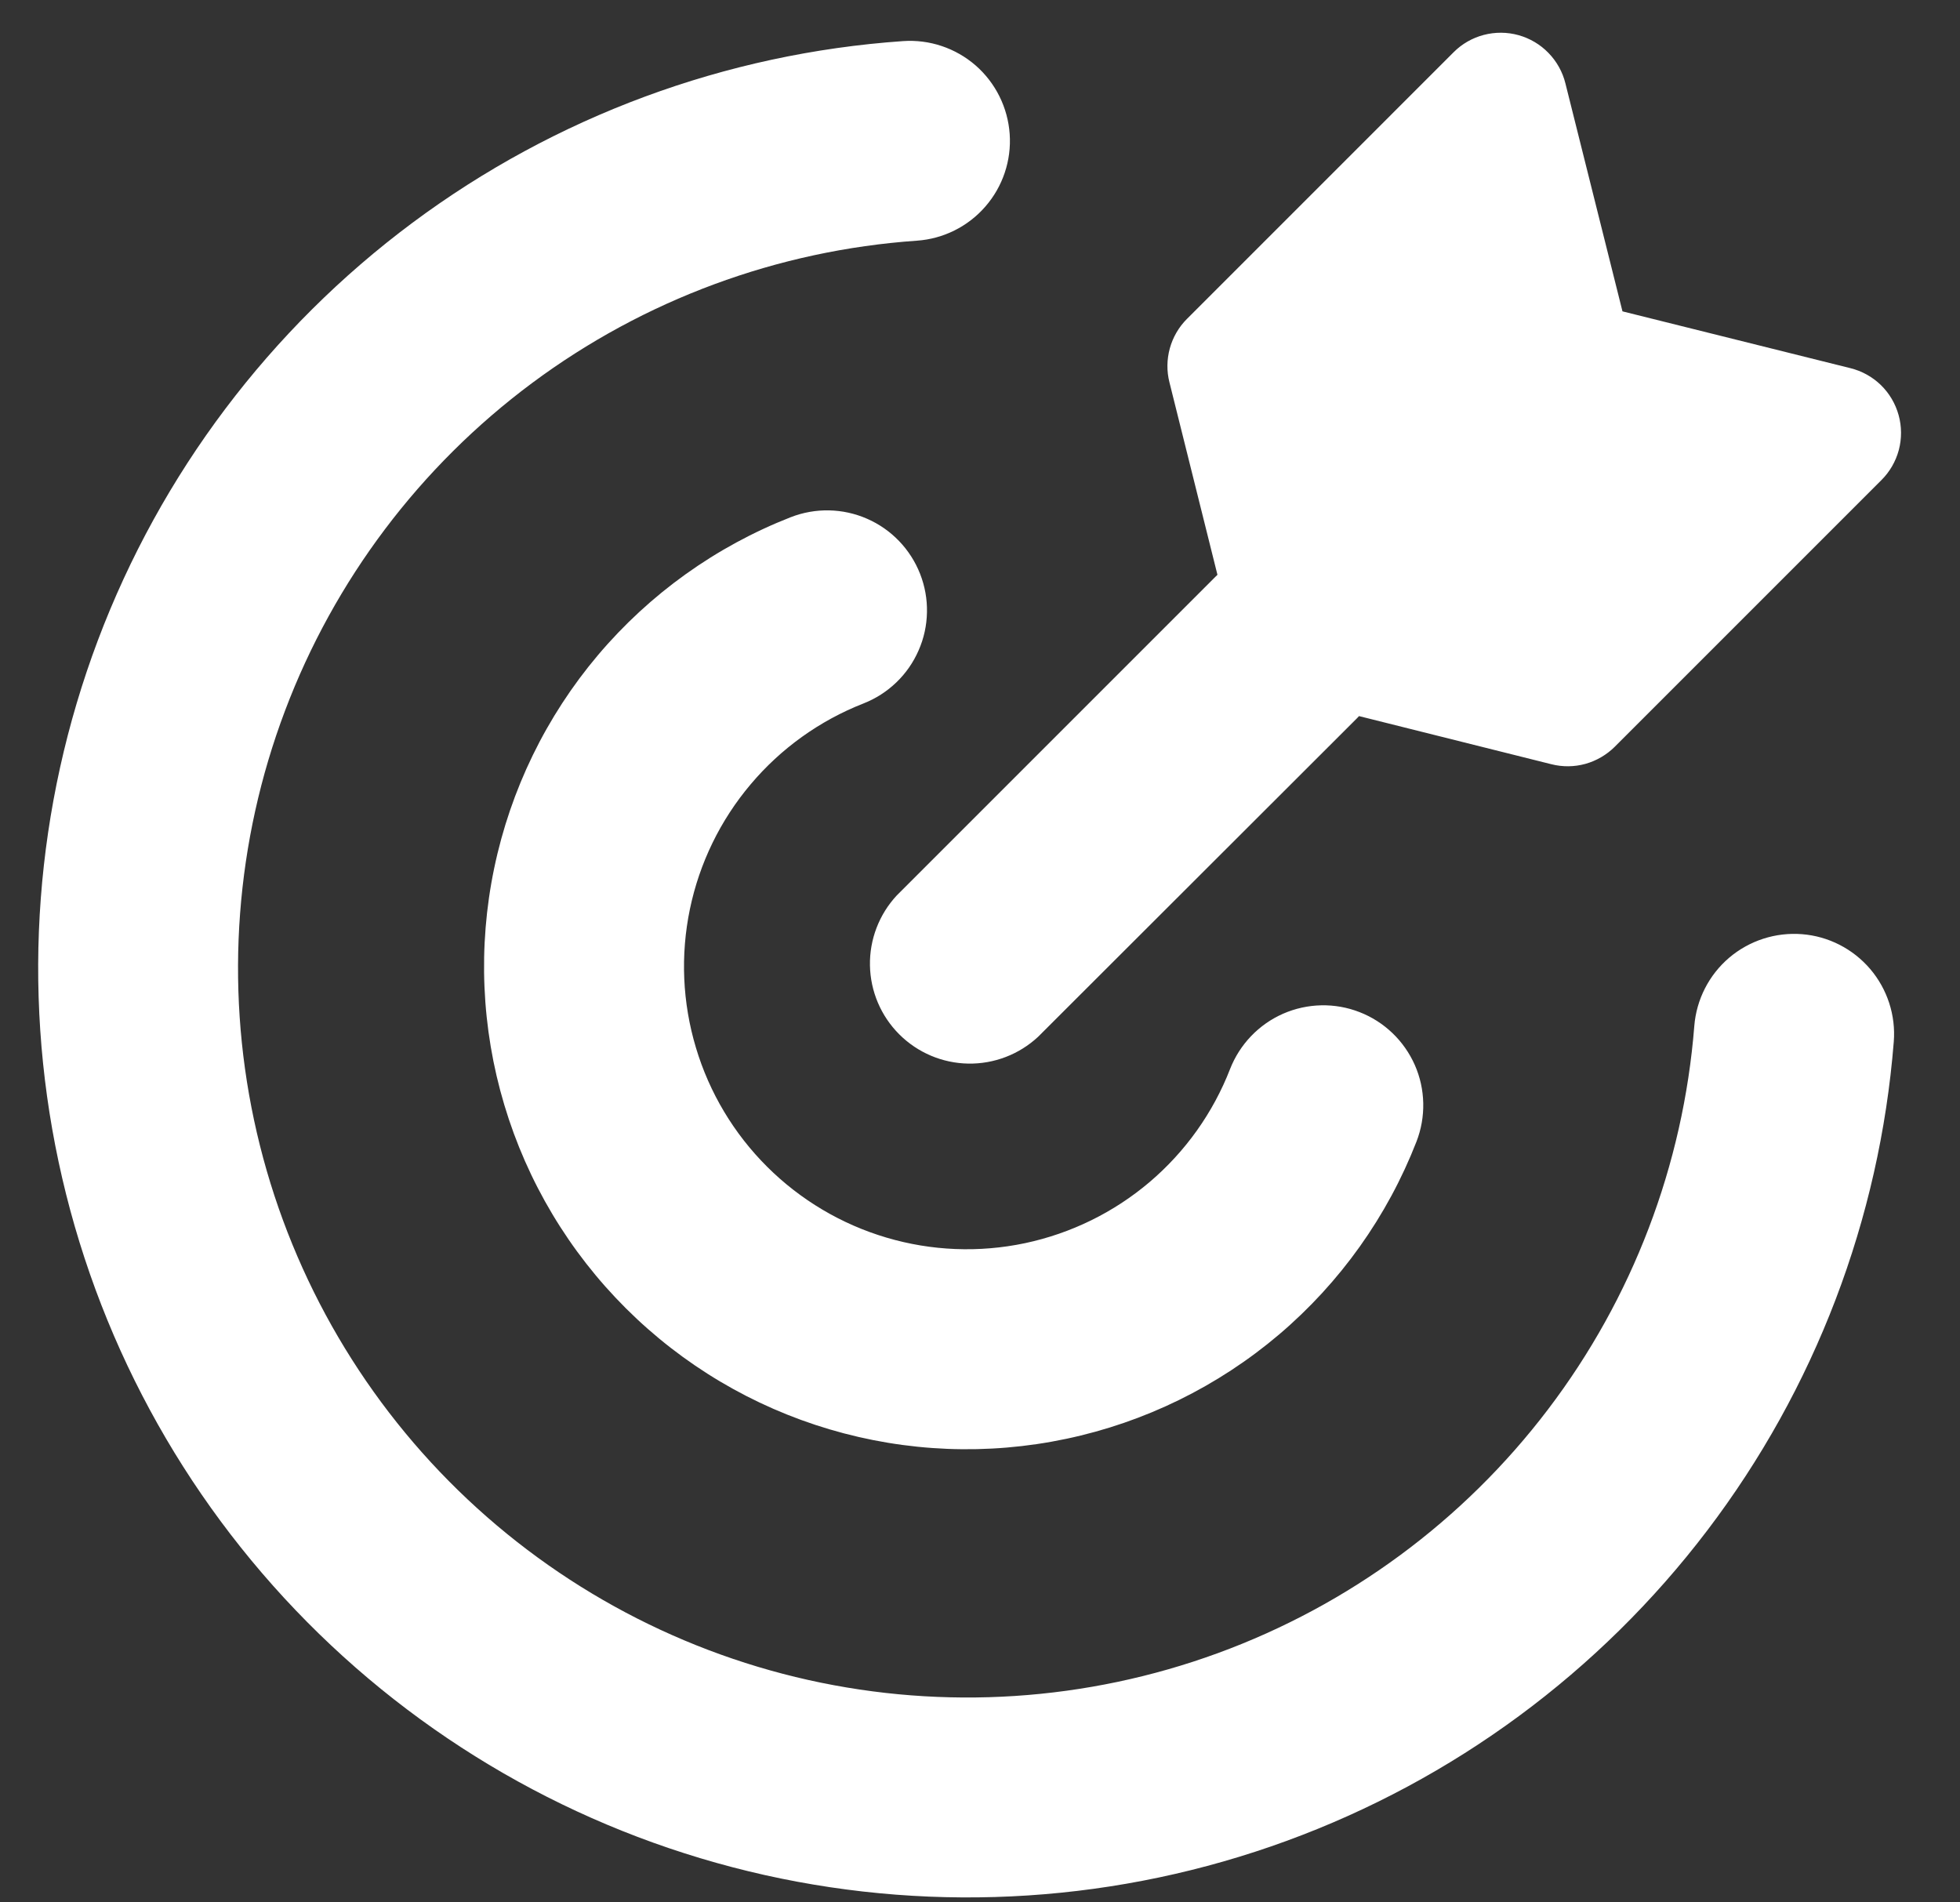 <svg width="34" height="33" viewBox="0 0 34 33" fill="none" xmlns="http://www.w3.org/2000/svg">
<rect x="0" y="0" width="34" height="33" fill="#333333" stroke="none"/>
<g id="Frame 302">
<path id="Vector" fill-rule="evenodd" clip-rule="evenodd" d="M27.155 1.446C27.106 1.247 27.004 1.065 26.861 0.918C26.719 0.771 26.539 0.665 26.342 0.61C26.145 0.555 25.936 0.554 25.738 0.606C25.54 0.658 25.359 0.762 25.215 0.907L20.589 5.533C20.448 5.674 20.346 5.85 20.293 6.042C20.24 6.235 20.237 6.438 20.286 6.631L21.119 9.971C21.108 9.982 21.097 9.992 21.086 10.003L15.556 15.533C15.25 15.862 15.083 16.297 15.091 16.746C15.099 17.196 15.281 17.624 15.599 17.942C15.917 18.26 16.346 18.442 16.795 18.45C17.244 18.458 17.679 18.291 18.008 17.985L23.542 12.457C23.553 12.446 23.564 12.434 23.575 12.422L26.912 13.257C27.106 13.306 27.309 13.304 27.501 13.251C27.694 13.197 27.869 13.095 28.011 12.954L32.636 8.329C32.782 8.184 32.886 8.003 32.939 7.805C32.991 7.606 32.99 7.398 32.935 7.2C32.88 7.002 32.774 6.822 32.627 6.679C32.479 6.536 32.297 6.435 32.097 6.386L28.145 5.401L27.155 1.446ZM17.515 2.325C17.547 2.784 17.395 3.236 17.093 3.583C16.792 3.93 16.364 4.143 15.906 4.175C13.489 4.343 11.172 5.2 9.228 6.646C7.285 8.092 5.798 10.065 4.943 12.332C4.088 14.598 3.902 17.062 4.407 19.431C4.912 21.8 6.086 23.975 7.79 25.696C9.494 27.417 11.656 28.613 14.02 29.142C16.384 29.67 18.85 29.509 21.125 28.677C23.4 27.845 25.388 26.378 26.853 24.449C28.319 22.521 29.2 20.212 29.391 17.797C29.428 17.338 29.645 16.913 29.995 16.614C30.346 16.316 30.8 16.169 31.259 16.205C31.718 16.241 32.143 16.459 32.442 16.809C32.74 17.159 32.888 17.614 32.851 18.073C32.606 21.149 31.484 24.091 29.616 26.548C27.749 29.005 25.216 30.874 22.317 31.934C19.419 32.994 16.277 33.199 13.265 32.526C10.253 31.852 7.498 30.328 5.326 28.135C3.155 25.942 1.659 23.172 1.016 20.153C0.373 17.135 0.61 13.995 1.698 11.107C2.787 8.22 4.682 5.705 7.158 3.862C9.634 2.02 12.586 0.927 15.665 0.713C16.124 0.681 16.576 0.833 16.924 1.135C17.27 1.437 17.483 1.866 17.515 2.325ZM15.961 9.955C16.044 10.167 16.085 10.393 16.08 10.621C16.076 10.849 16.027 11.074 15.935 11.282C15.844 11.491 15.713 11.68 15.548 11.838C15.384 11.996 15.19 12.12 14.978 12.203C14.22 12.5 13.547 12.982 13.022 13.605C12.496 14.227 12.134 14.971 11.968 15.769C11.802 16.567 11.838 17.393 12.072 18.173C12.305 18.954 12.73 19.664 13.307 20.239C13.884 20.814 14.595 21.237 15.376 21.468C16.157 21.7 16.984 21.733 17.781 21.565C18.578 21.396 19.321 21.032 19.942 20.505C20.563 19.977 21.043 19.304 21.338 18.544C21.421 18.332 21.545 18.138 21.702 17.974C21.86 17.809 22.048 17.677 22.257 17.585C22.465 17.494 22.69 17.444 22.918 17.439C23.145 17.434 23.372 17.474 23.584 17.557C23.796 17.639 23.99 17.763 24.155 17.921C24.319 18.078 24.451 18.267 24.543 18.475C24.635 18.684 24.684 18.908 24.689 19.136C24.694 19.364 24.654 19.59 24.572 19.802C24.067 21.099 23.247 22.25 22.187 23.15C21.126 24.05 19.858 24.672 18.496 24.959C17.135 25.247 15.723 25.19 14.389 24.794C13.055 24.399 11.841 23.677 10.856 22.694C9.871 21.712 9.146 20.499 8.748 19.166C8.349 17.833 8.289 16.421 8.573 15.059C8.857 13.697 9.475 12.427 10.373 11.364C11.271 10.302 12.42 9.479 13.716 8.972C14.144 8.805 14.621 8.814 15.042 8.999C15.463 9.183 15.793 9.527 15.961 9.955Z" fill="white"/>
</g>
</svg>

